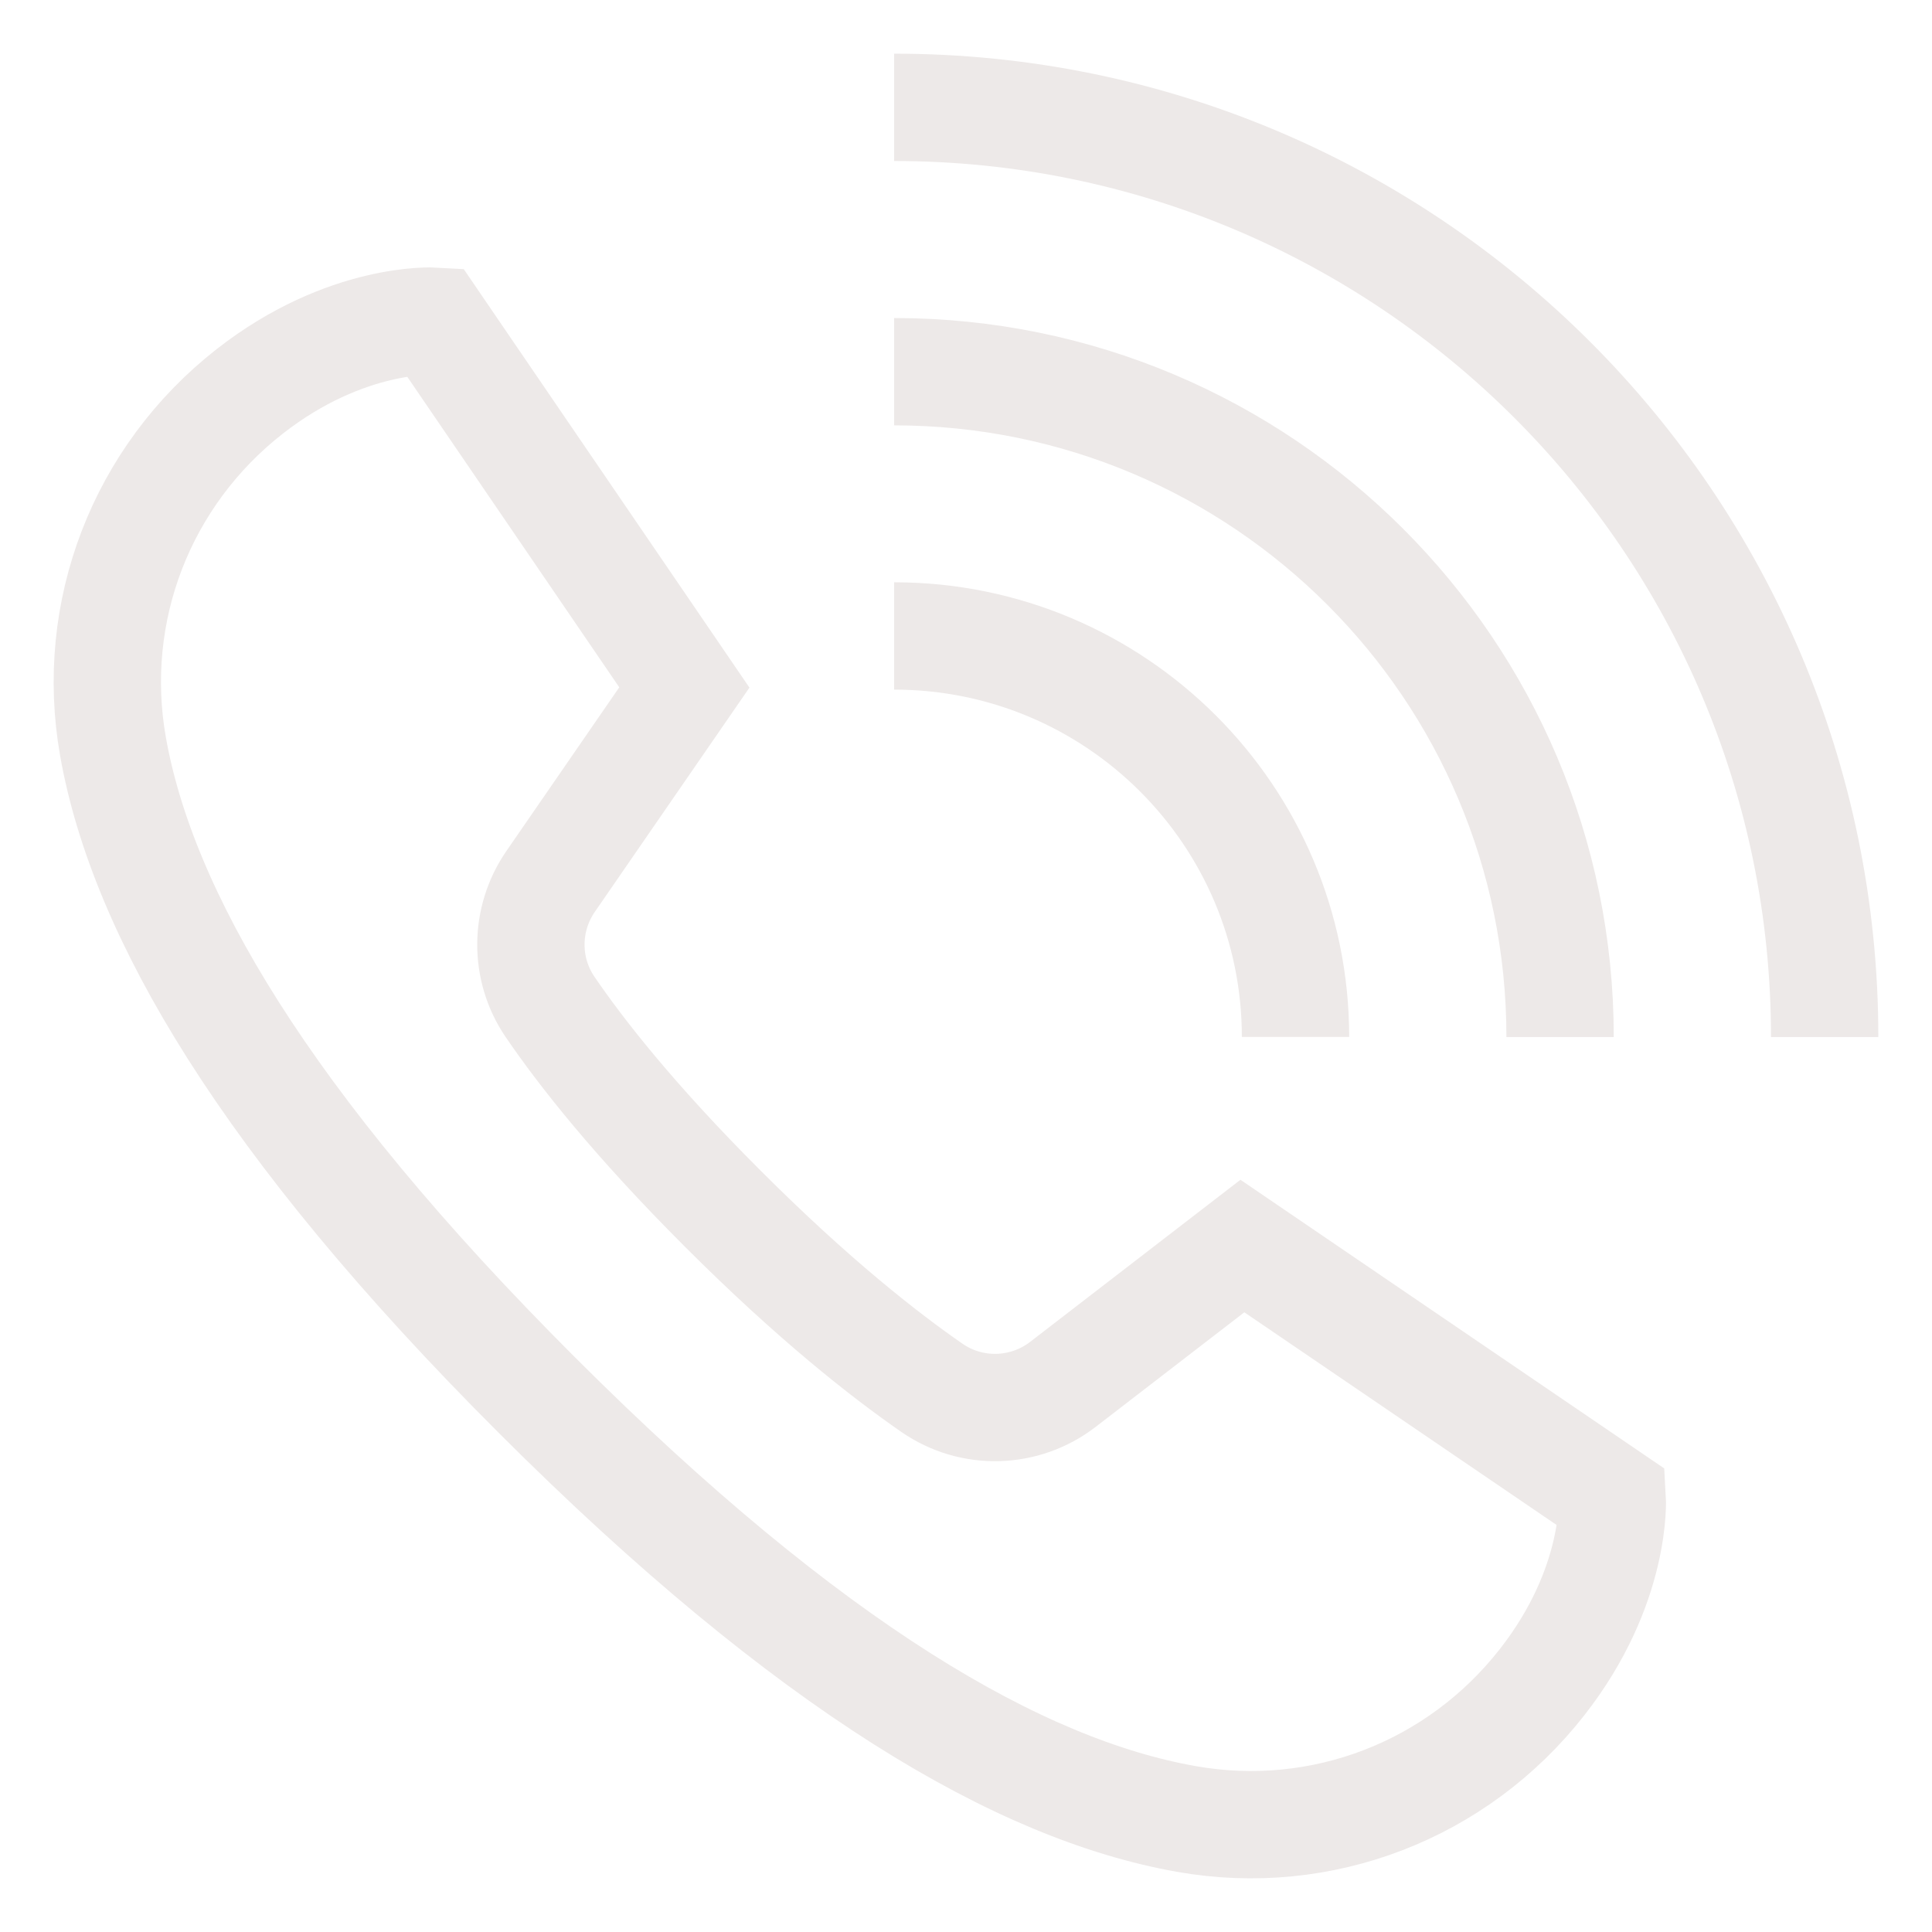 <svg width="18" height="18" viewBox="0 0 18 18" fill="none" xmlns="http://www.w3.org/2000/svg">
<path d="M8.33 5.925C10.395 5.925 12.07 7.598 12.07 9.661M8.33 3.463C11.757 3.463 14.535 6.238 14.535 9.662M8.33 1C13.118 1 17 4.878 17 9.662M4.046 2.992C4.046 2.992 3.226 2.943 2.326 3.647C1.319 4.435 0.83 5.698 1.053 6.957C1.327 8.499 2.449 10.448 5.004 13C7.558 15.552 9.509 16.674 11.053 16.947C12.313 17.17 13.577 16.681 14.366 15.674C15.071 14.775 15.021 13.956 15.021 13.956L11.575 11.609L9.904 12.897C9.547 13.173 9.052 13.187 8.681 12.929C8.233 12.619 7.571 12.098 6.739 11.266C5.906 10.434 5.414 9.805 5.124 9.38C4.884 9.027 4.888 8.563 5.13 8.212L6.376 6.405L4.046 2.992Z" stroke="#EDE9E8" stroke-miterlimit="10"/>
</svg>
